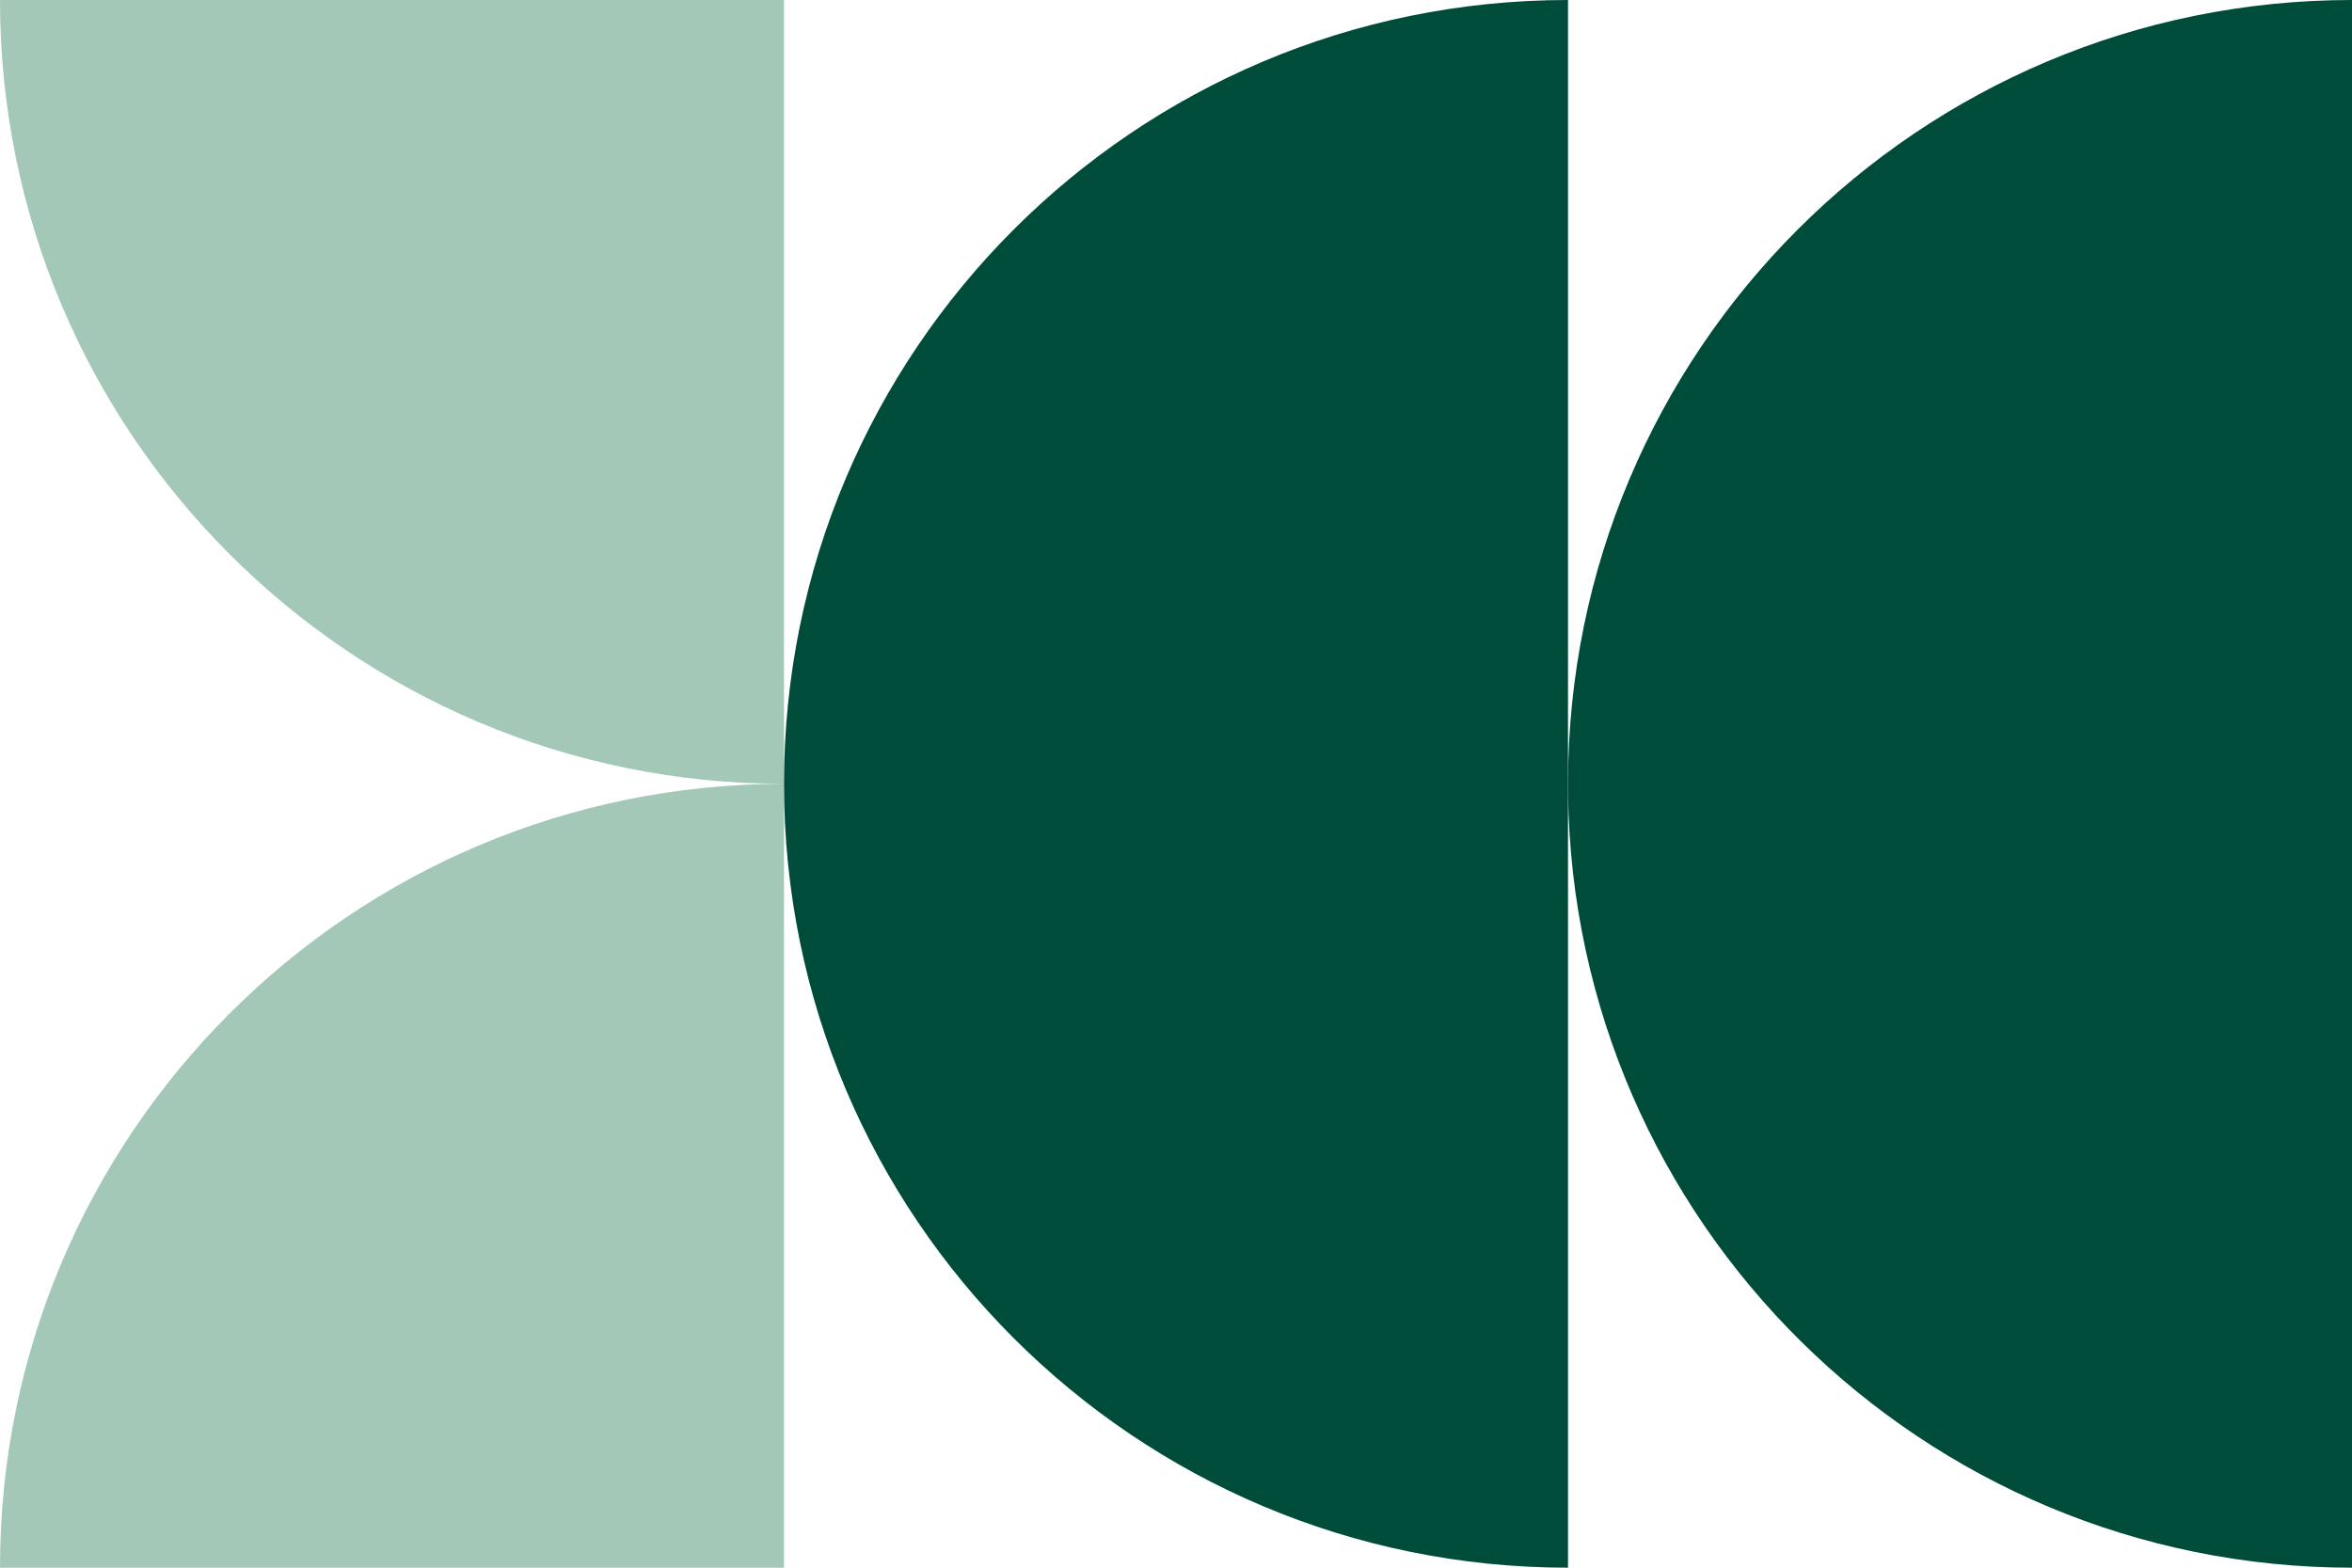 <svg width="300" height="200" viewBox="0 0 300 200" fill="none" xmlns="http://www.w3.org/2000/svg">
<path d="M100 200L0 200C-2.41402e-06 144.774 44.774 100 100 100L100 200ZM100 0L100 100C44.774 100 7.46916e-06 55.226 0 0L100 0Z" fill="#A3C8B7"/>
<path d="M300 200C245.205 200 200.7 155.923 200.008 101.292L200 100C200 44.774 244.774 -5.96842e-06 300 0L300 200Z" fill="#004C3B"/>
<path d="M200 200C144.774 200 100 155.226 100 100C100 44.774 144.774 2.27891e-06 200 0L200 200Z" fill="#004C3B"/>
</svg>
